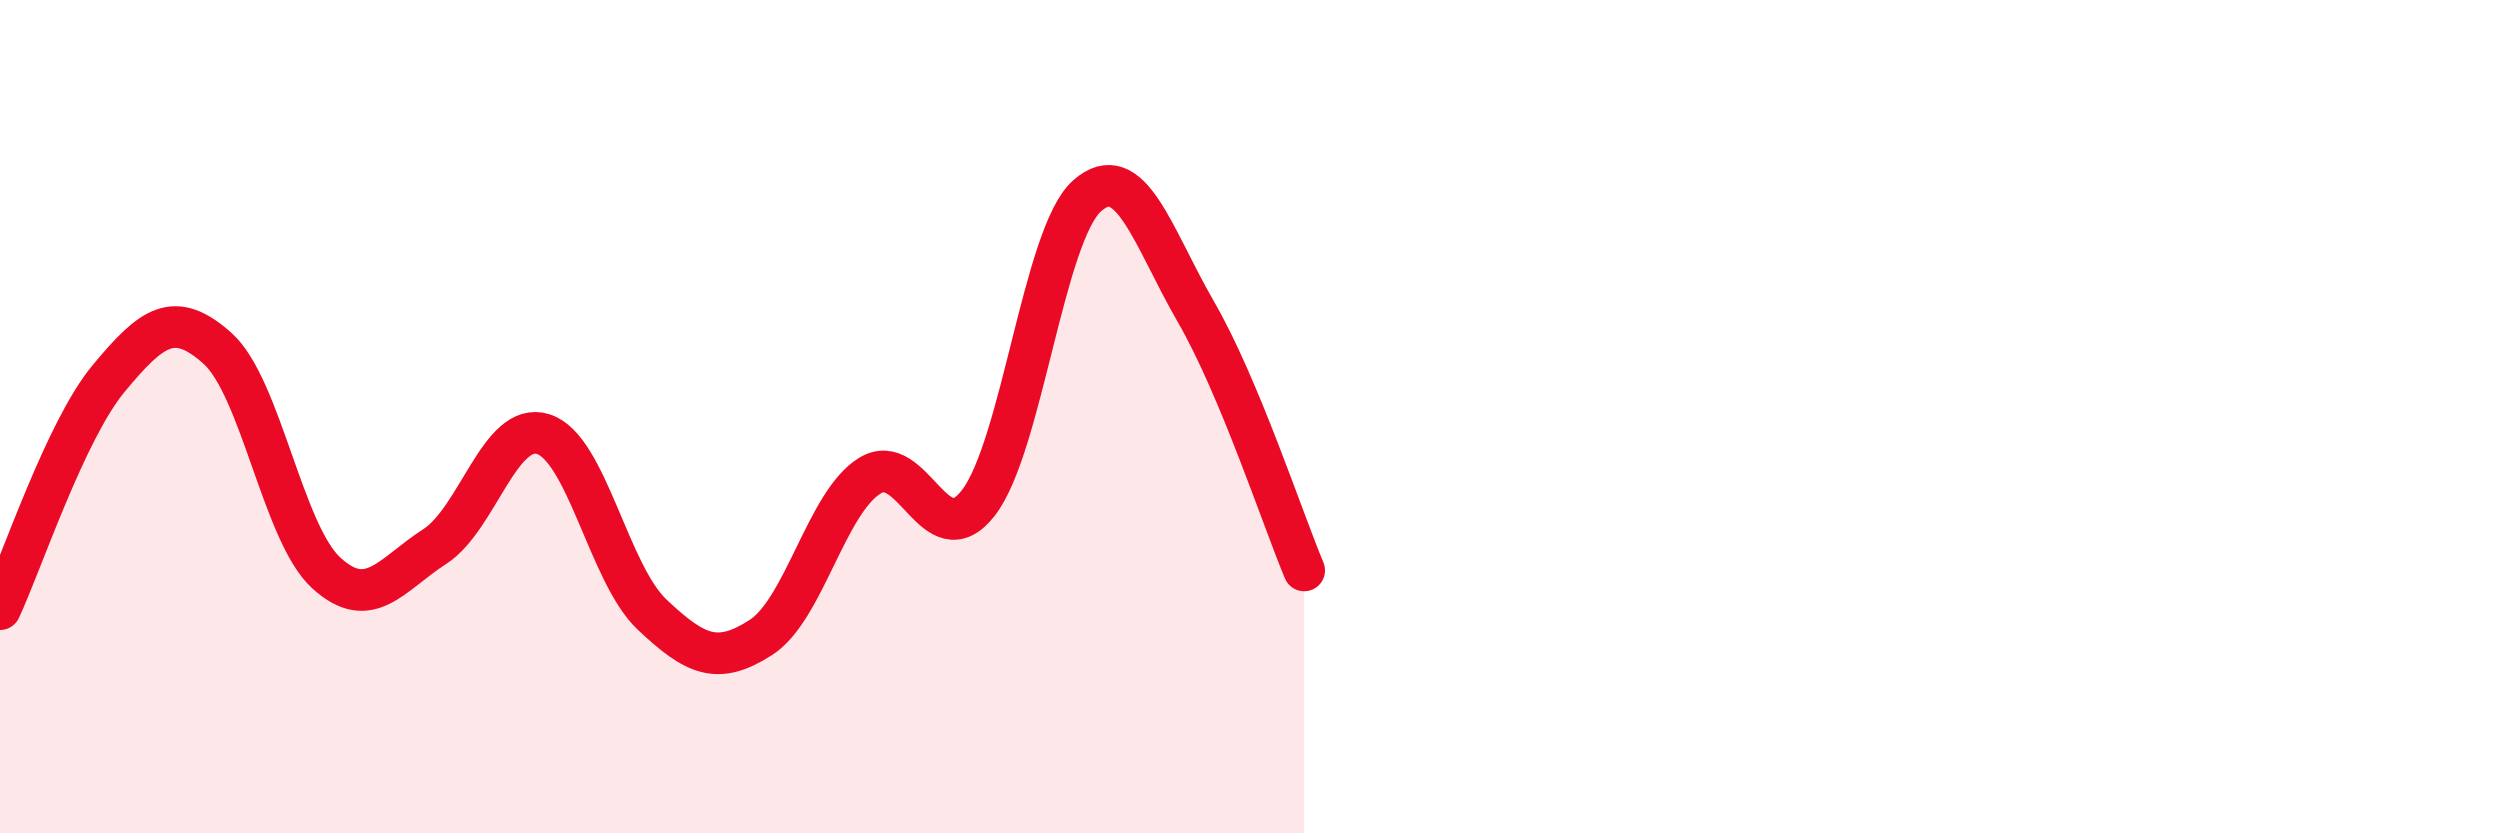 
    <svg width="60" height="20" viewBox="0 0 60 20" xmlns="http://www.w3.org/2000/svg">
      <path
        d="M 0,14.62 C 0.52,13.51 1.57,10.33 2.61,9.08 C 3.65,7.83 4.18,7.43 5.22,8.36 C 6.26,9.29 6.79,12.8 7.83,13.75 C 8.87,14.7 9.39,13.79 10.43,13.12 C 11.47,12.45 12,10.09 13.04,10.42 C 14.08,10.75 14.61,13.77 15.65,14.75 C 16.69,15.73 17.22,15.97 18.26,15.3 C 19.3,14.63 19.83,12.07 20.87,11.42 C 21.91,10.77 22.44,13.41 23.48,12.07 C 24.52,10.73 25.05,5.62 26.09,4.7 C 27.13,3.78 27.66,5.68 28.7,7.48 C 29.74,9.28 30.78,12.45 31.3,13.69L31.3 20L0 20Z"
        fill="#EB0A25"
        opacity="0.1"
        stroke-linecap="round"
        stroke-linejoin="round"
      />
      <path
        d="M 0,14.62 C 0.52,13.51 1.57,10.33 2.61,9.08 C 3.65,7.83 4.18,7.43 5.22,8.36 C 6.26,9.29 6.79,12.8 7.83,13.75 C 8.87,14.7 9.39,13.79 10.43,13.12 C 11.47,12.45 12,10.09 13.04,10.42 C 14.08,10.75 14.61,13.77 15.65,14.75 C 16.69,15.73 17.22,15.97 18.26,15.3 C 19.3,14.63 19.83,12.07 20.87,11.42 C 21.91,10.77 22.44,13.41 23.48,12.07 C 24.52,10.73 25.05,5.62 26.09,4.7 C 27.13,3.78 27.66,5.68 28.7,7.48 C 29.74,9.28 30.78,12.45 31.3,13.69"
        stroke="#EB0A25"
        stroke-width="1"
        fill="none"
        stroke-linecap="round"
        stroke-linejoin="round"
      />
    </svg>
  